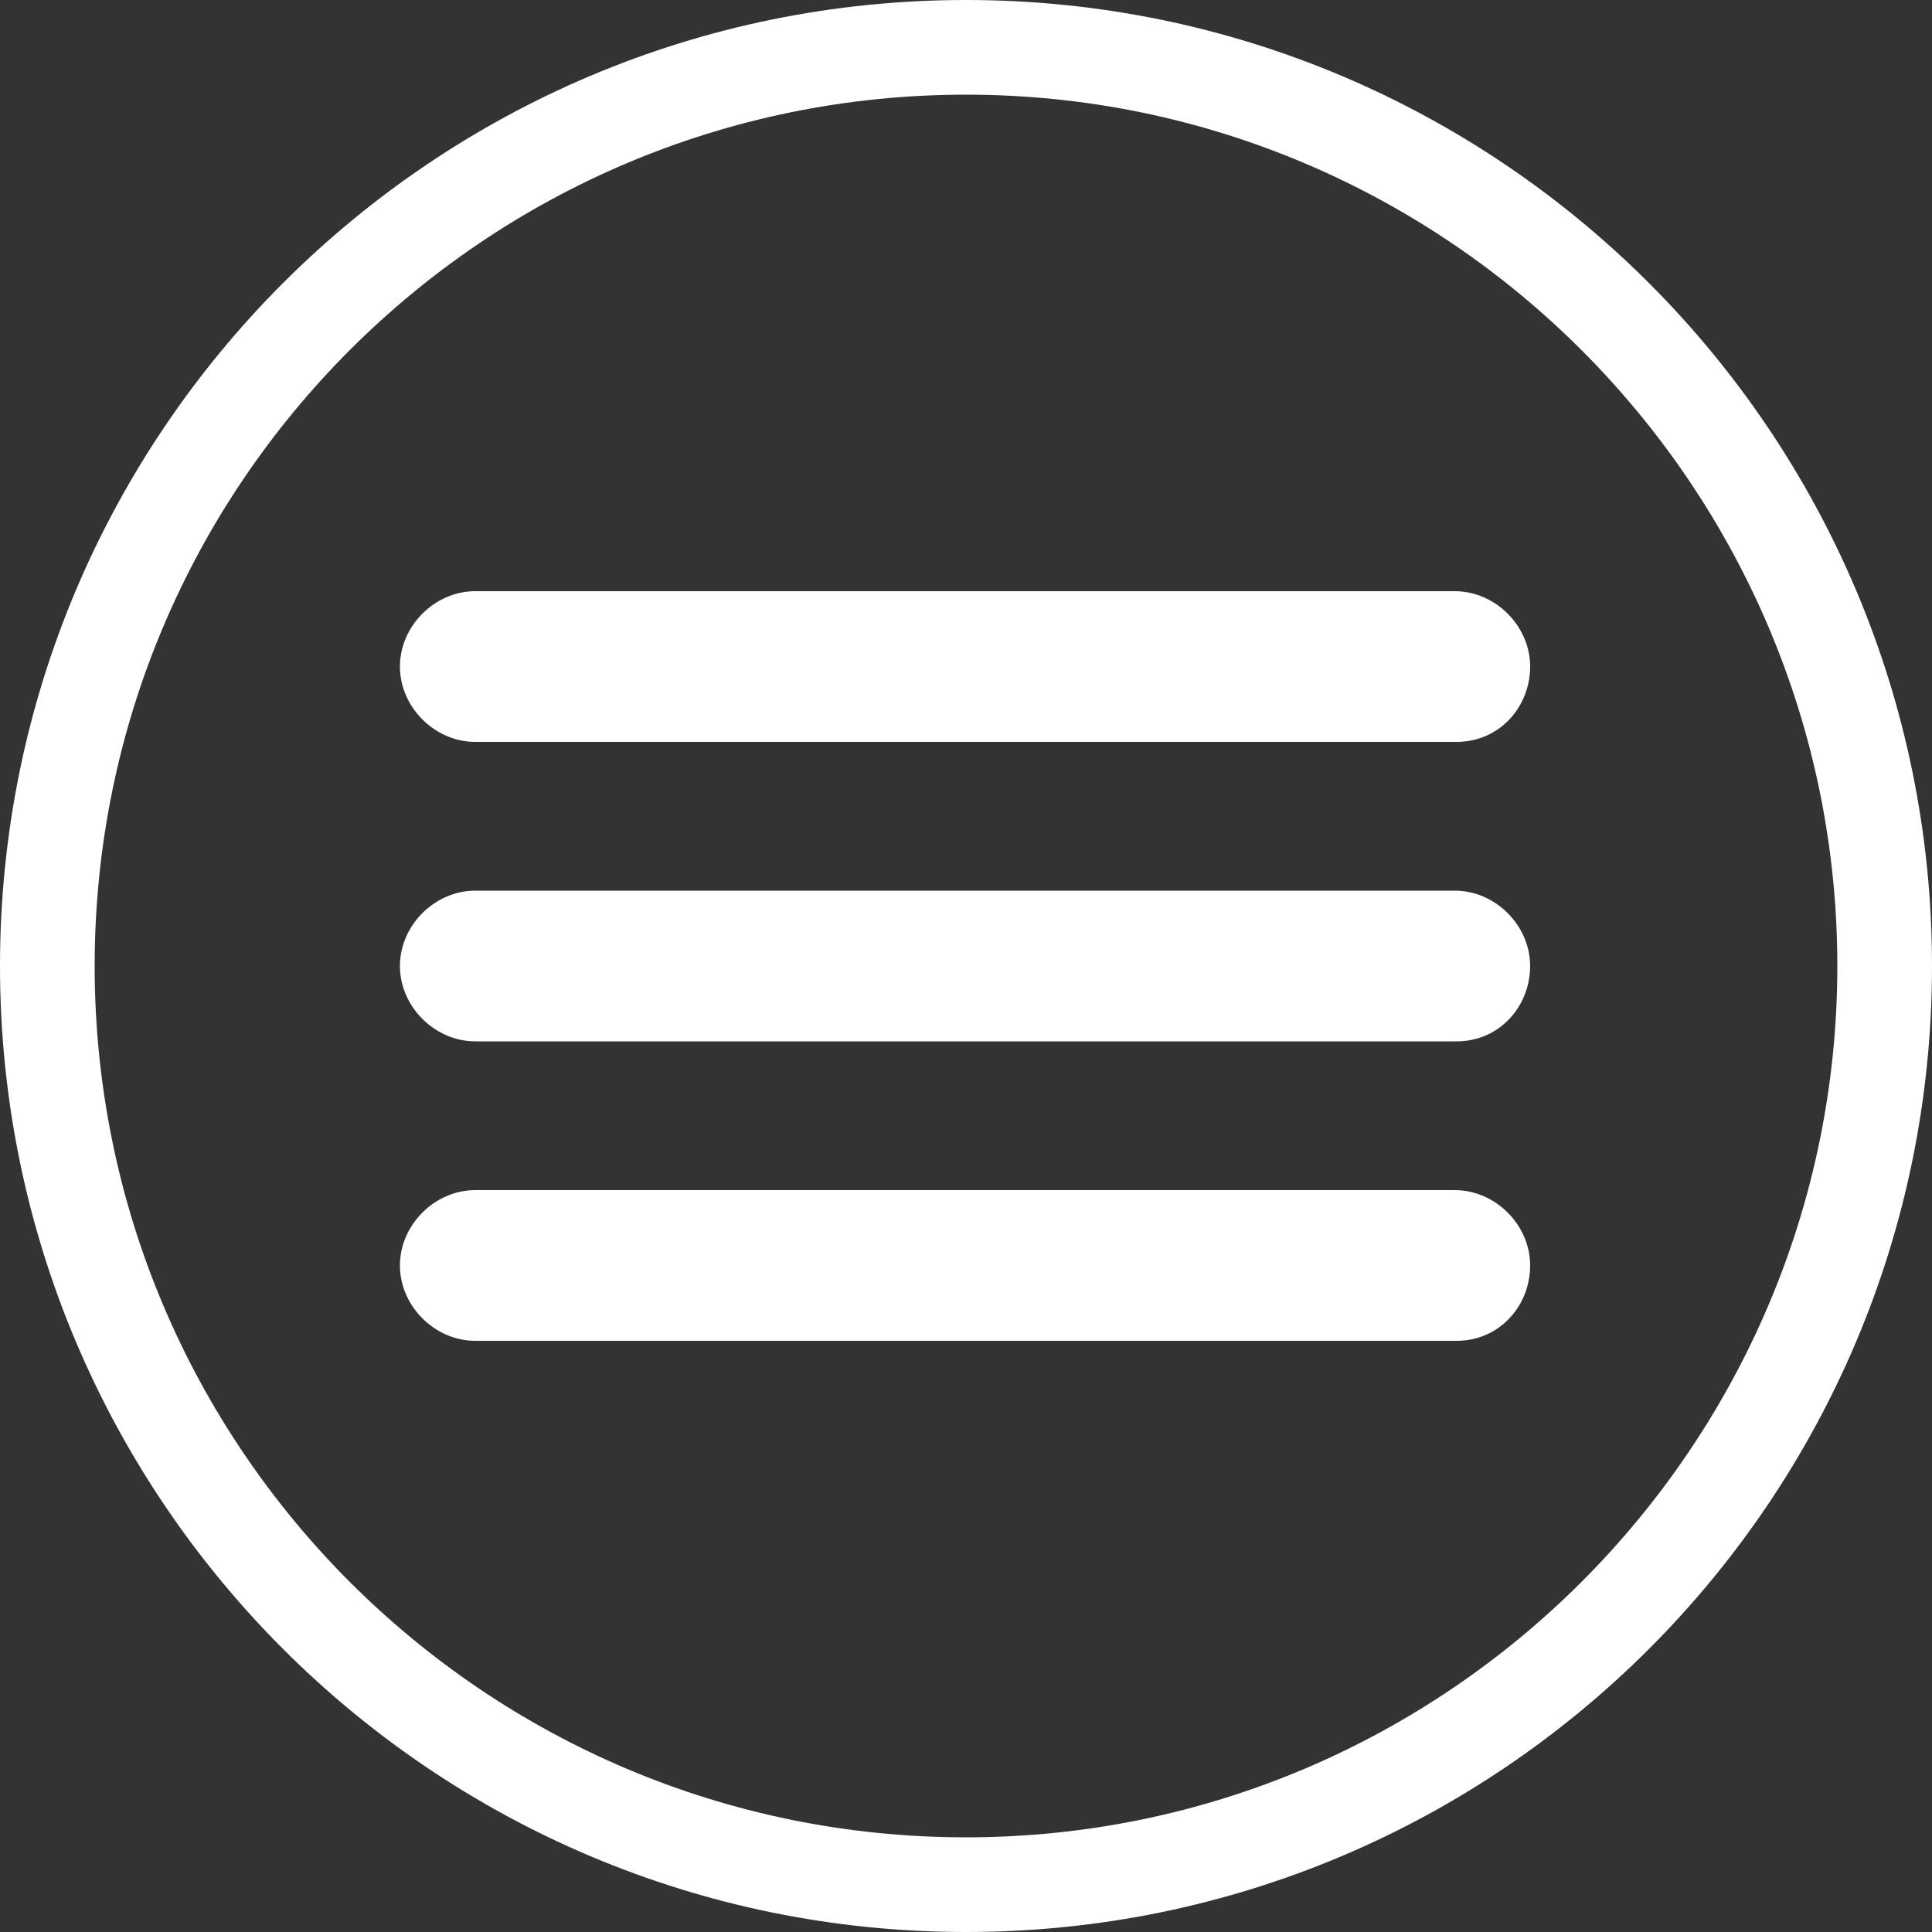 <?xml version="1.0" encoding="UTF-8"?> <!-- Generator: Adobe Illustrator 26.2.1, SVG Export Plug-In . SVG Version: 6.00 Build 0) --> <svg xmlns="http://www.w3.org/2000/svg" xmlns:xlink="http://www.w3.org/1999/xlink" id="Layer_1" x="0px" y="0px" viewBox="0 0 100 100" style="enable-background:new 0 0 100 100;" xml:space="preserve"><rect x="0" y="0" width="100" height="100" fill="#333333" stroke="none"/> <style type="text/css"> .st0{fill:#D6B4B6;} .st1{opacity:0.53;fill-rule:evenodd;clip-rule:evenodd;fill:#FFFFFF;} .st2{opacity:0.77;} .st3{fill:#FFFFFF;} .st4{fill:#52594F;} .st5{fill:#E9F2D1;} .st6{fill:#98A394;} .st7{fill:#98BDD2;} .st8{fill:#4D606D;} .st9{fill-rule:evenodd;clip-rule:evenodd;fill:#010101;} .st10{fill:none;stroke:#000000;stroke-width:9;stroke-miterlimit:10;} </style> <g> <path class="st3" d="M50,4.9c24.9,0,45.1,20.3,45.1,45.1S74.9,95.1,50,95.1S4.9,74.9,4.9,50S25.1,4.9,50,4.9 M50,0 C22.4,0,0,22.4,0,50s22.4,50,50,50s50-22.4,50-50S77.6,0,50,0L50,0z"></path> <g> <path class="st3" d="M75.4,38.4H24.6c-2.1,0-3.9-1.8-3.9-3.9l0,0c0-2.1,1.8-3.9,3.9-3.9h50.7c2.1,0,3.9,1.8,3.9,3.9l0,0 C79.2,36.6,77.6,38.4,75.4,38.4z"></path> <path class="st3" d="M75.4,53.9H24.6c-2.1,0-3.9-1.8-3.9-3.9l0,0c0-2.1,1.8-3.9,3.9-3.9h50.7c2.1,0,3.9,1.8,3.9,3.9l0,0 C79.2,52.1,77.6,53.9,75.4,53.9z"></path> <path class="st3" d="M75.4,69.4H24.6c-2.1,0-3.9-1.8-3.9-3.9l0,0c0-2.1,1.8-3.9,3.9-3.9h50.7c2.1,0,3.9,1.8,3.9,3.9l0,0 C79.2,67.6,77.6,69.4,75.4,69.4z"></path> </g> </g> </svg> 